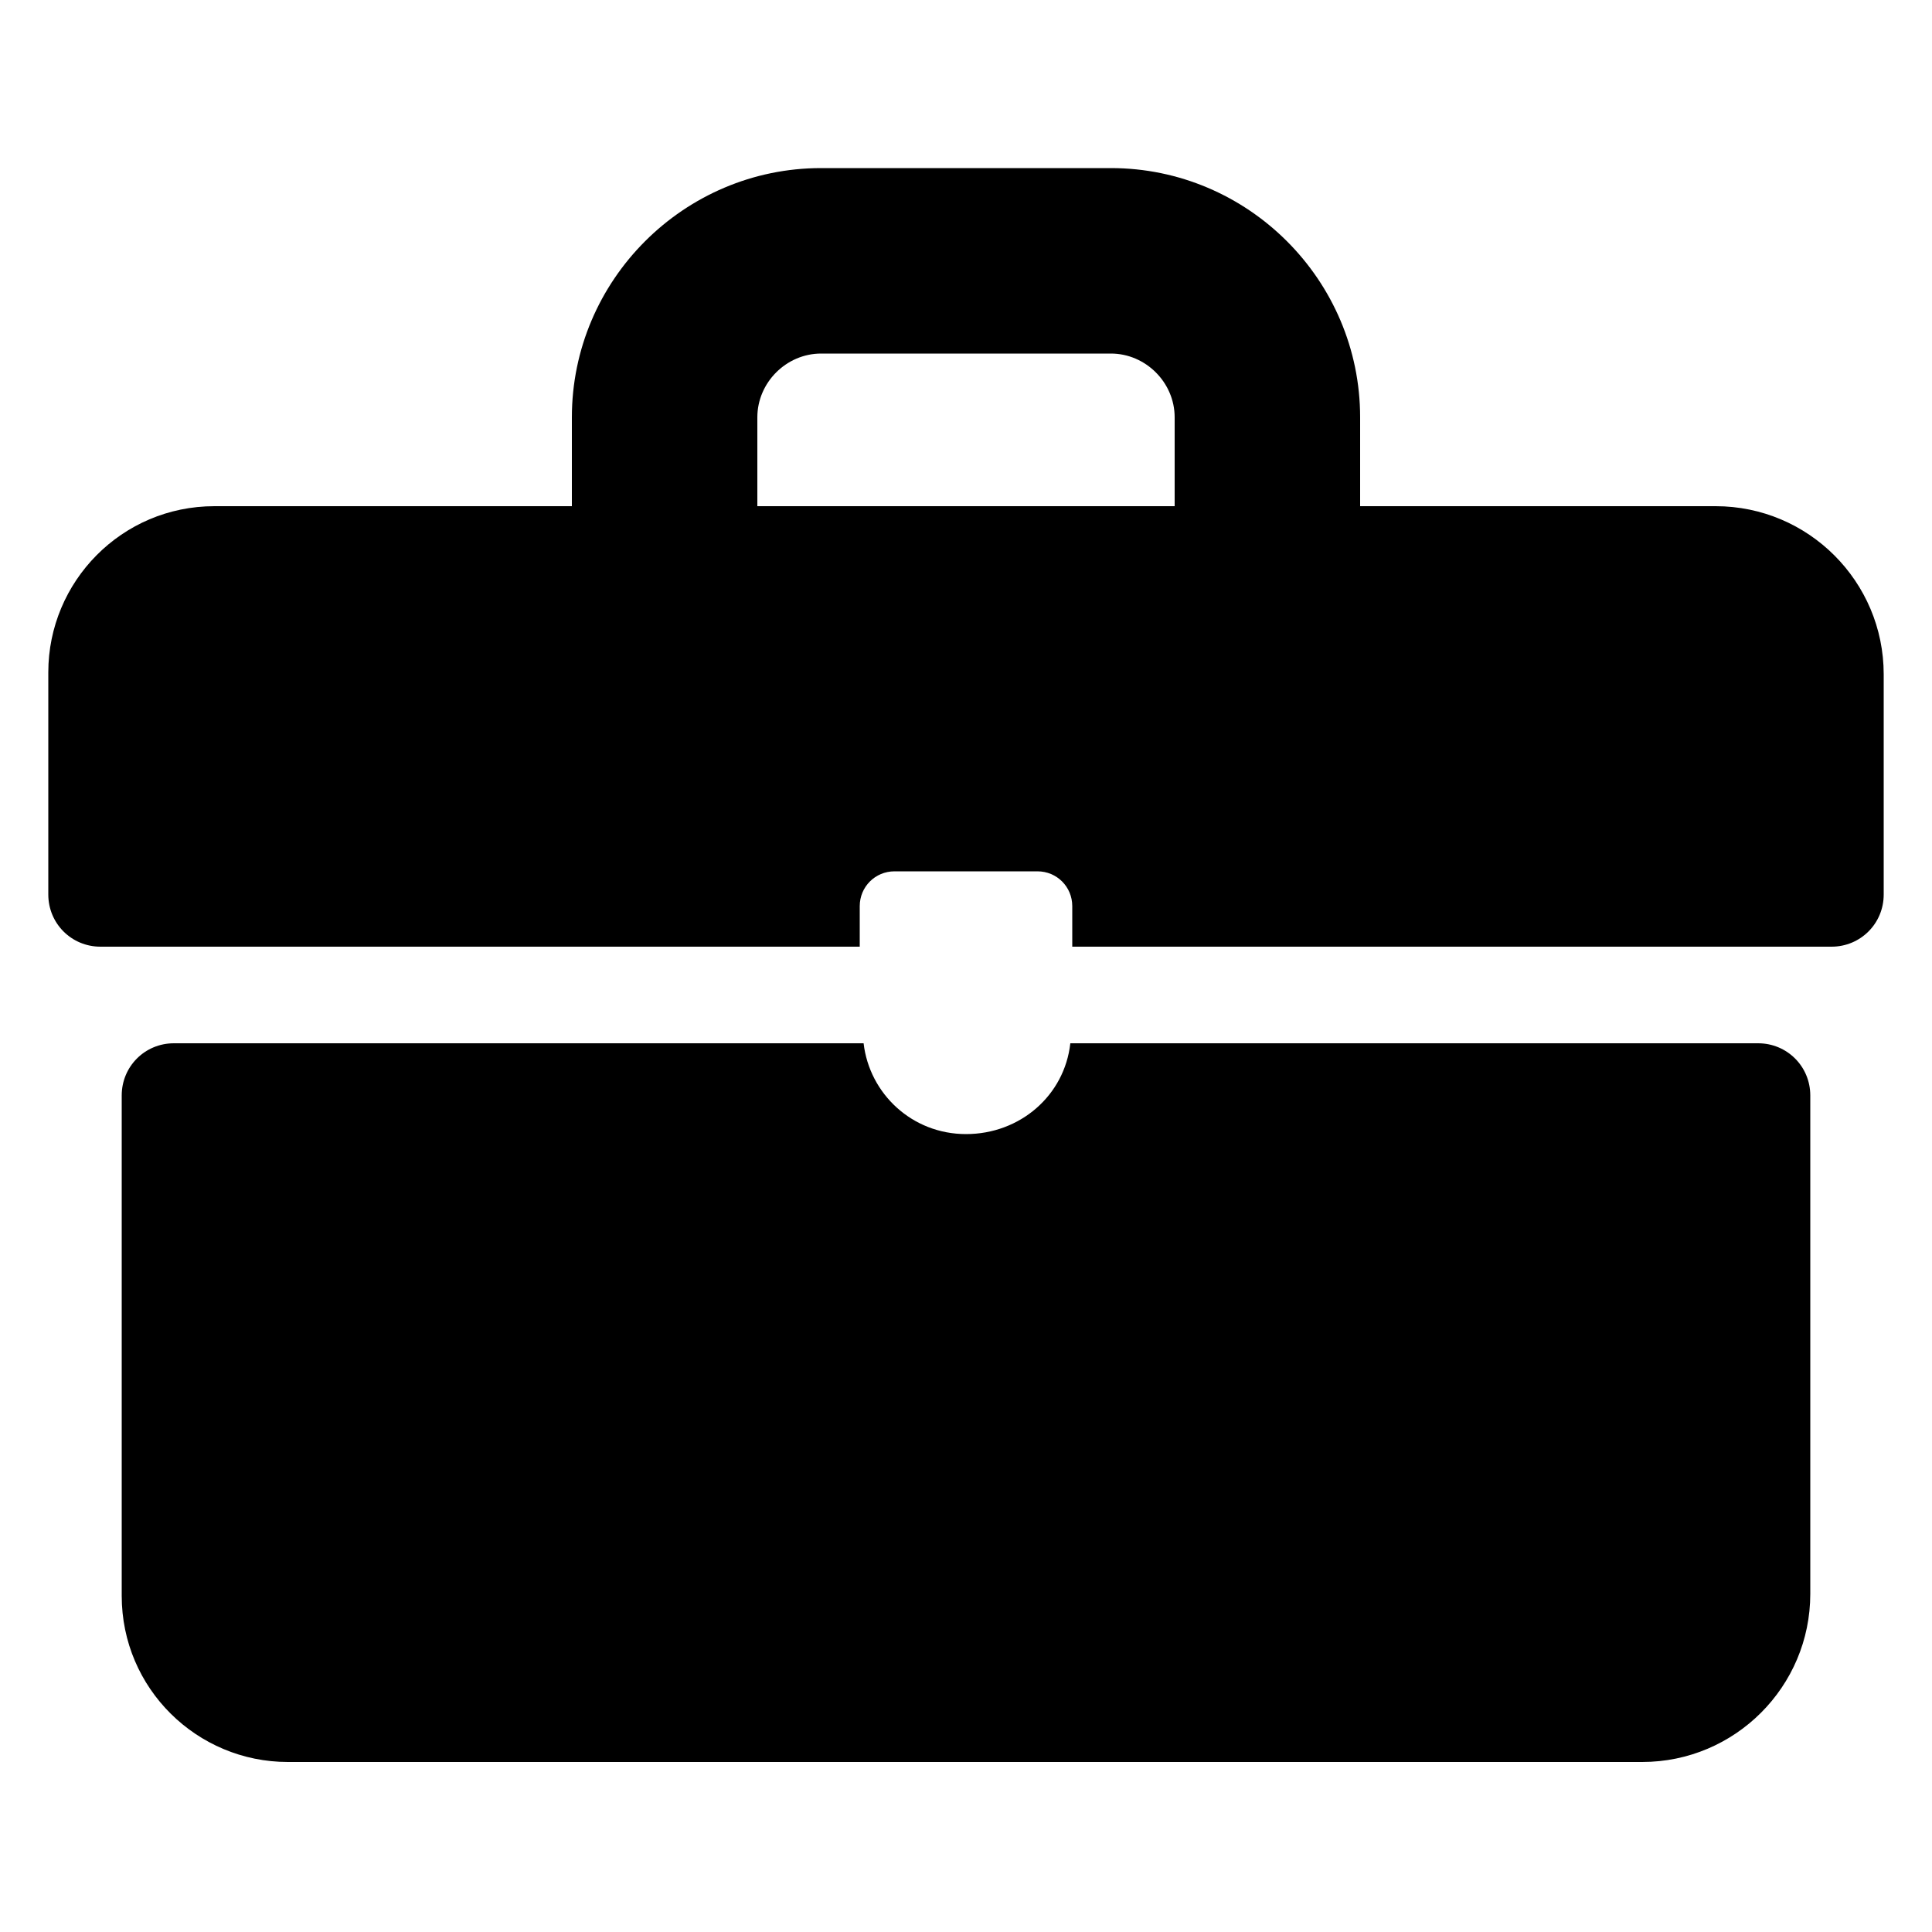<svg xmlns:x="http://ns.adobe.com/Extensibility/1.0/" xmlns:i="http://ns.adobe.com/AdobeIllustrator/10.0/" xmlns:graph="http://ns.adobe.com/Graphs/1.0/" xmlns="http://www.w3.org/2000/svg" xmlns:xlink="http://www.w3.org/1999/xlink" version="1.1" x="0px" y="0px" viewBox="0 0 100 100" style="enable-background:new 0 0 100 100;" xml:space="preserve" aria-hidden="true" width="100px" height="100px"><defs><linearGradient class="cerosgradient" data-cerosgradient="true" id="CerosGradient_id8158a1d7e" gradientUnits="userSpaceOnUse" x1="50%" y1="100%" x2="50%" y2="0%"><stop offset="0%" stop-color="#d1d1d1"/><stop offset="100%" stop-color="#d1d1d1"/></linearGradient><linearGradient/></defs><switch><g i:extraneous="self"><g><path d="M88.8,26.2H70.4v-4.6c0-7.1-5.8-12.9-12.9-12.9h-15c-7.1,0-12.9,5.8-12.9,12.9v4.6H11.1c-4.8,0-8.6,3.9-8.6,8.6v11.5     c0,1.5,1.2,2.7,2.7,2.7h39.3v-2.1c0-1,0.8-1.8,1.8-1.8h7.4c1,0,1.8,0.8,1.8,1.8V49h39.3c1.5,0,2.7-1.2,2.7-2.7V34.9     C97.5,30.1,93.6,26.2,88.8,26.2z M39.2,21.6c0-1.8,1.5-3.3,3.3-3.3h15c1.8,0,3.3,1.5,3.3,3.3v4.6H39.2V21.6z"/><path d="M91,54H55.4c-0.3,2.7-2.6,4.7-5.4,4.7c-2.8,0-5-2.1-5.3-4.7H9c-1.5,0-2.7,1.2-2.7,2.7v25.9c0,4.8,3.9,8.6,8.6,8.6H85     c4.8,0,8.7-3.9,8.7-8.7V56.7C93.7,55.2,92.5,54,91,54z"/></g></g></switch></svg>